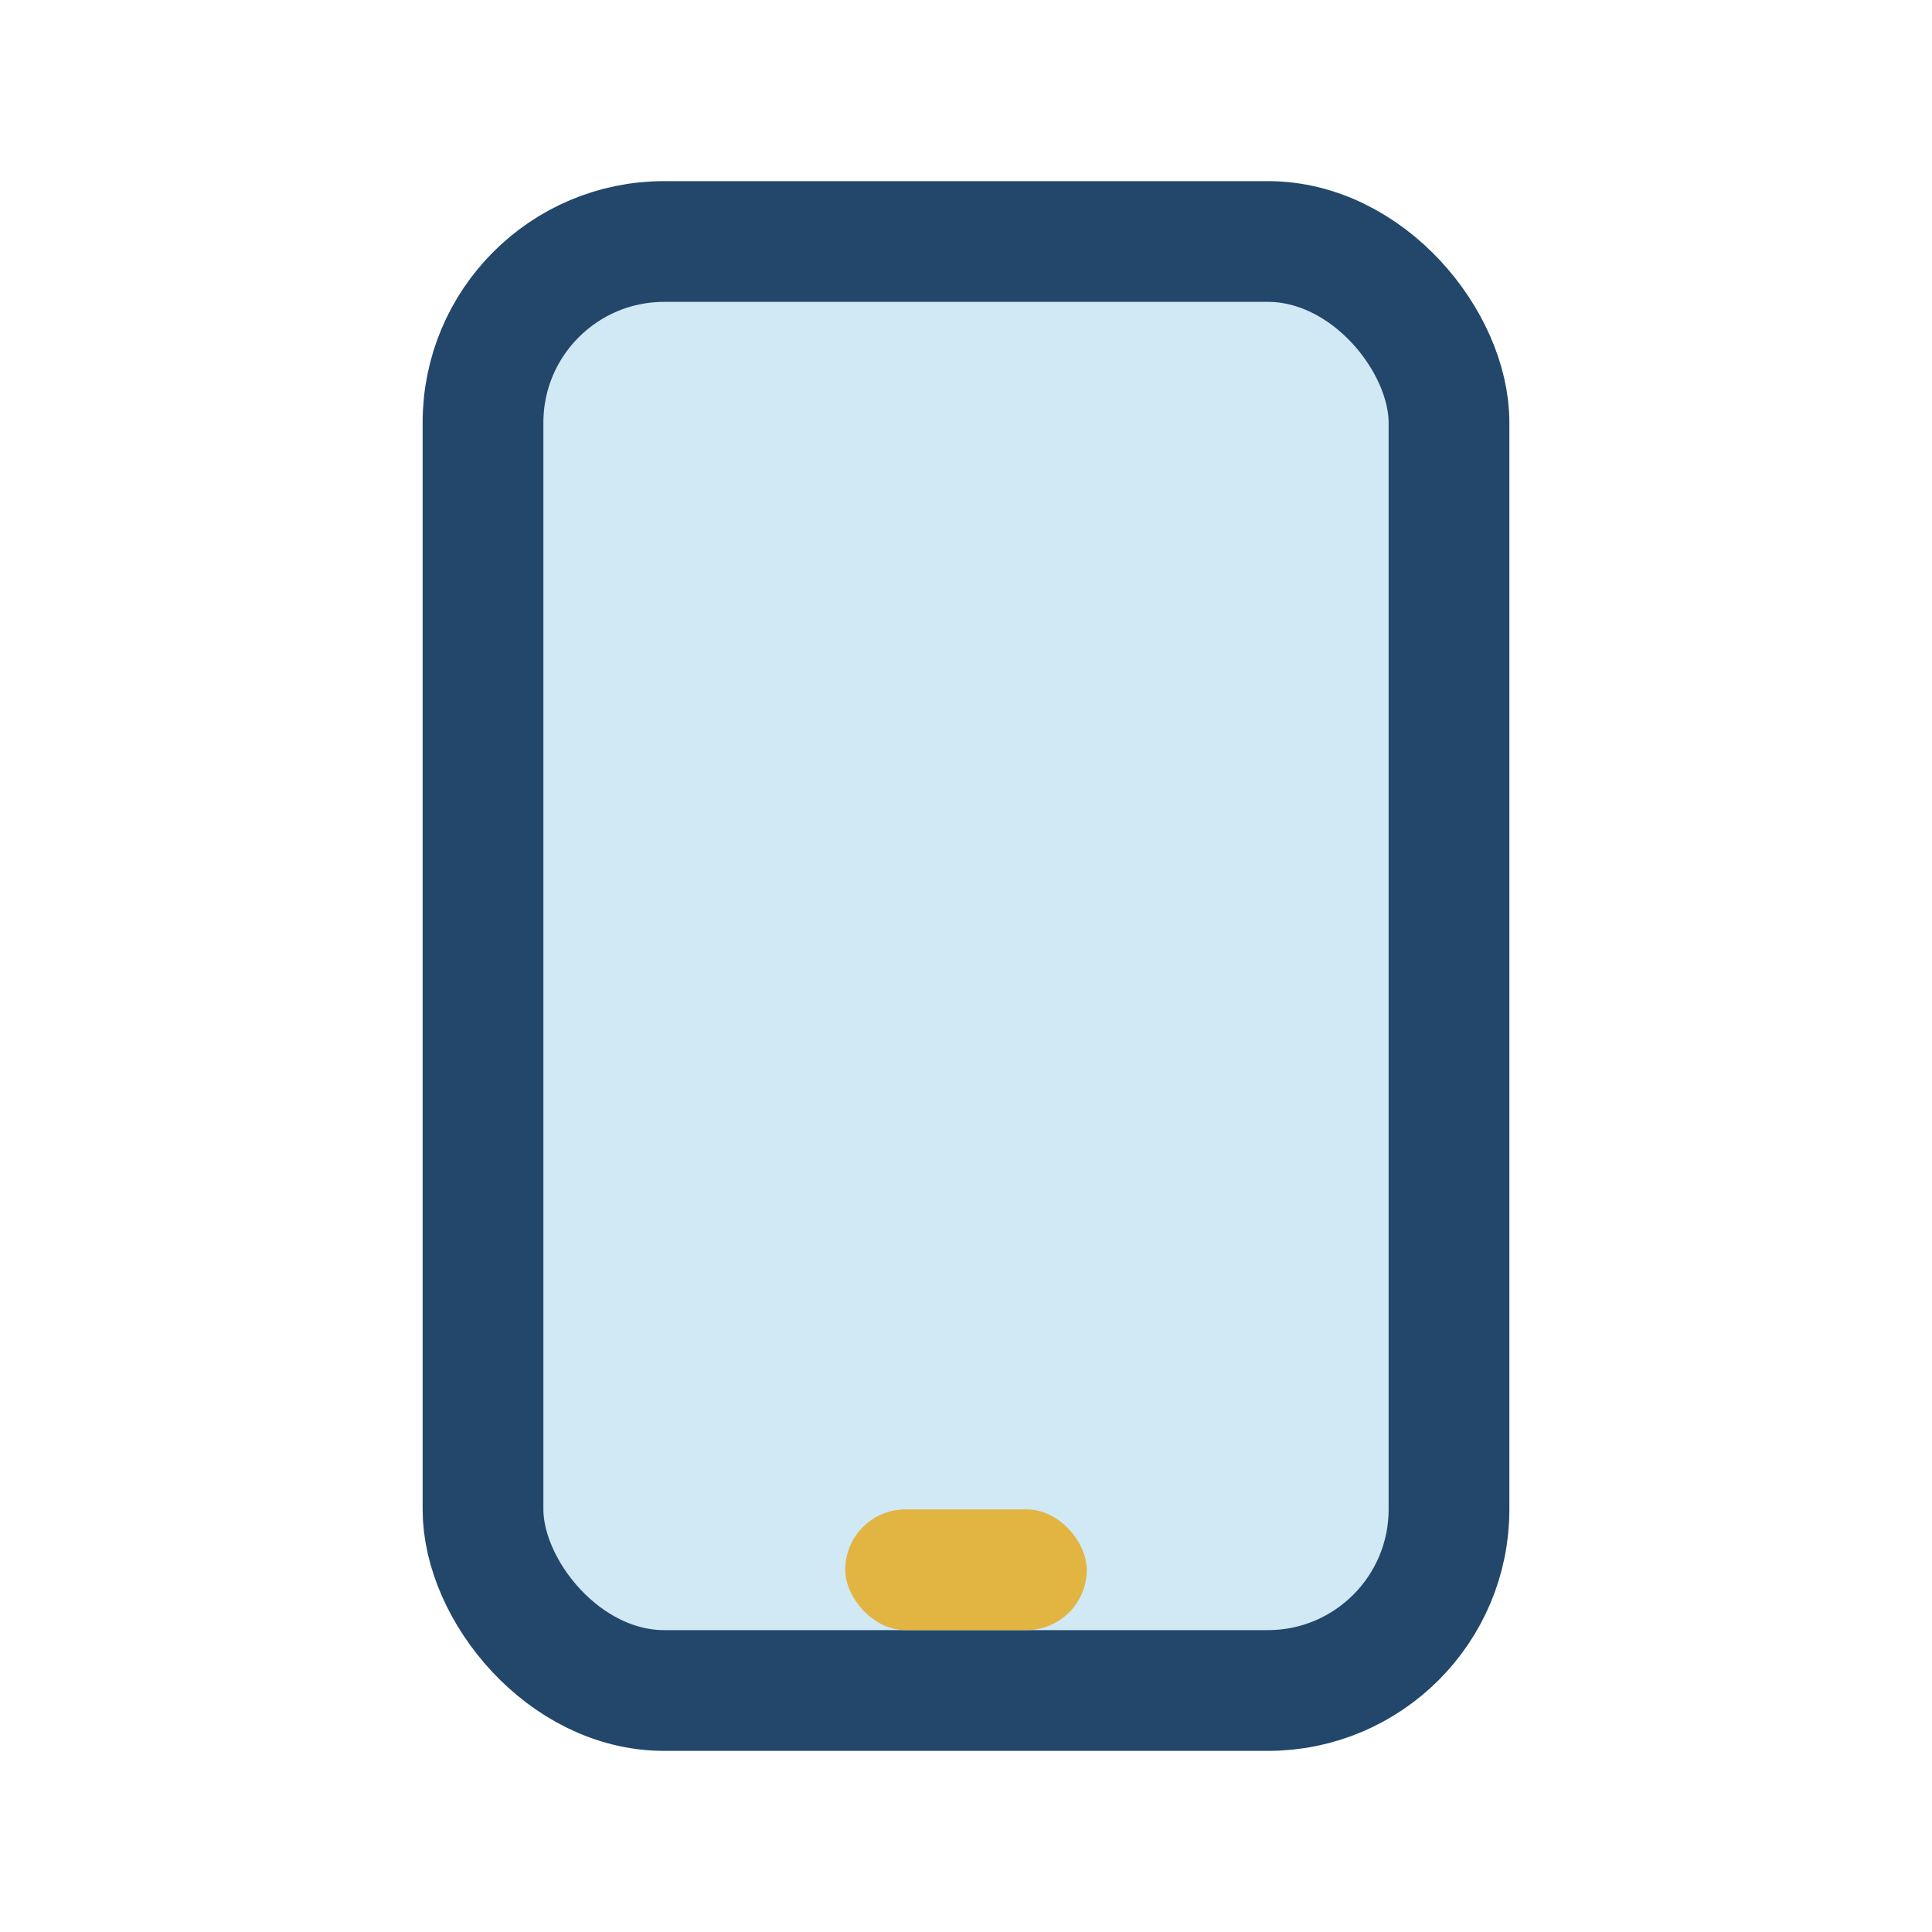 <?xml version="1.0" encoding="UTF-8"?>
<svg xmlns="http://www.w3.org/2000/svg" width="32" height="32" viewBox="0 0 32 32"><rect x="8" y="4" width="16" height="24" rx="3" fill="#D1E8F5" stroke="#23476A" stroke-width="2"/><rect x="14" y="25" width="4" height="2" rx="1" fill="#E2B441"/></svg>